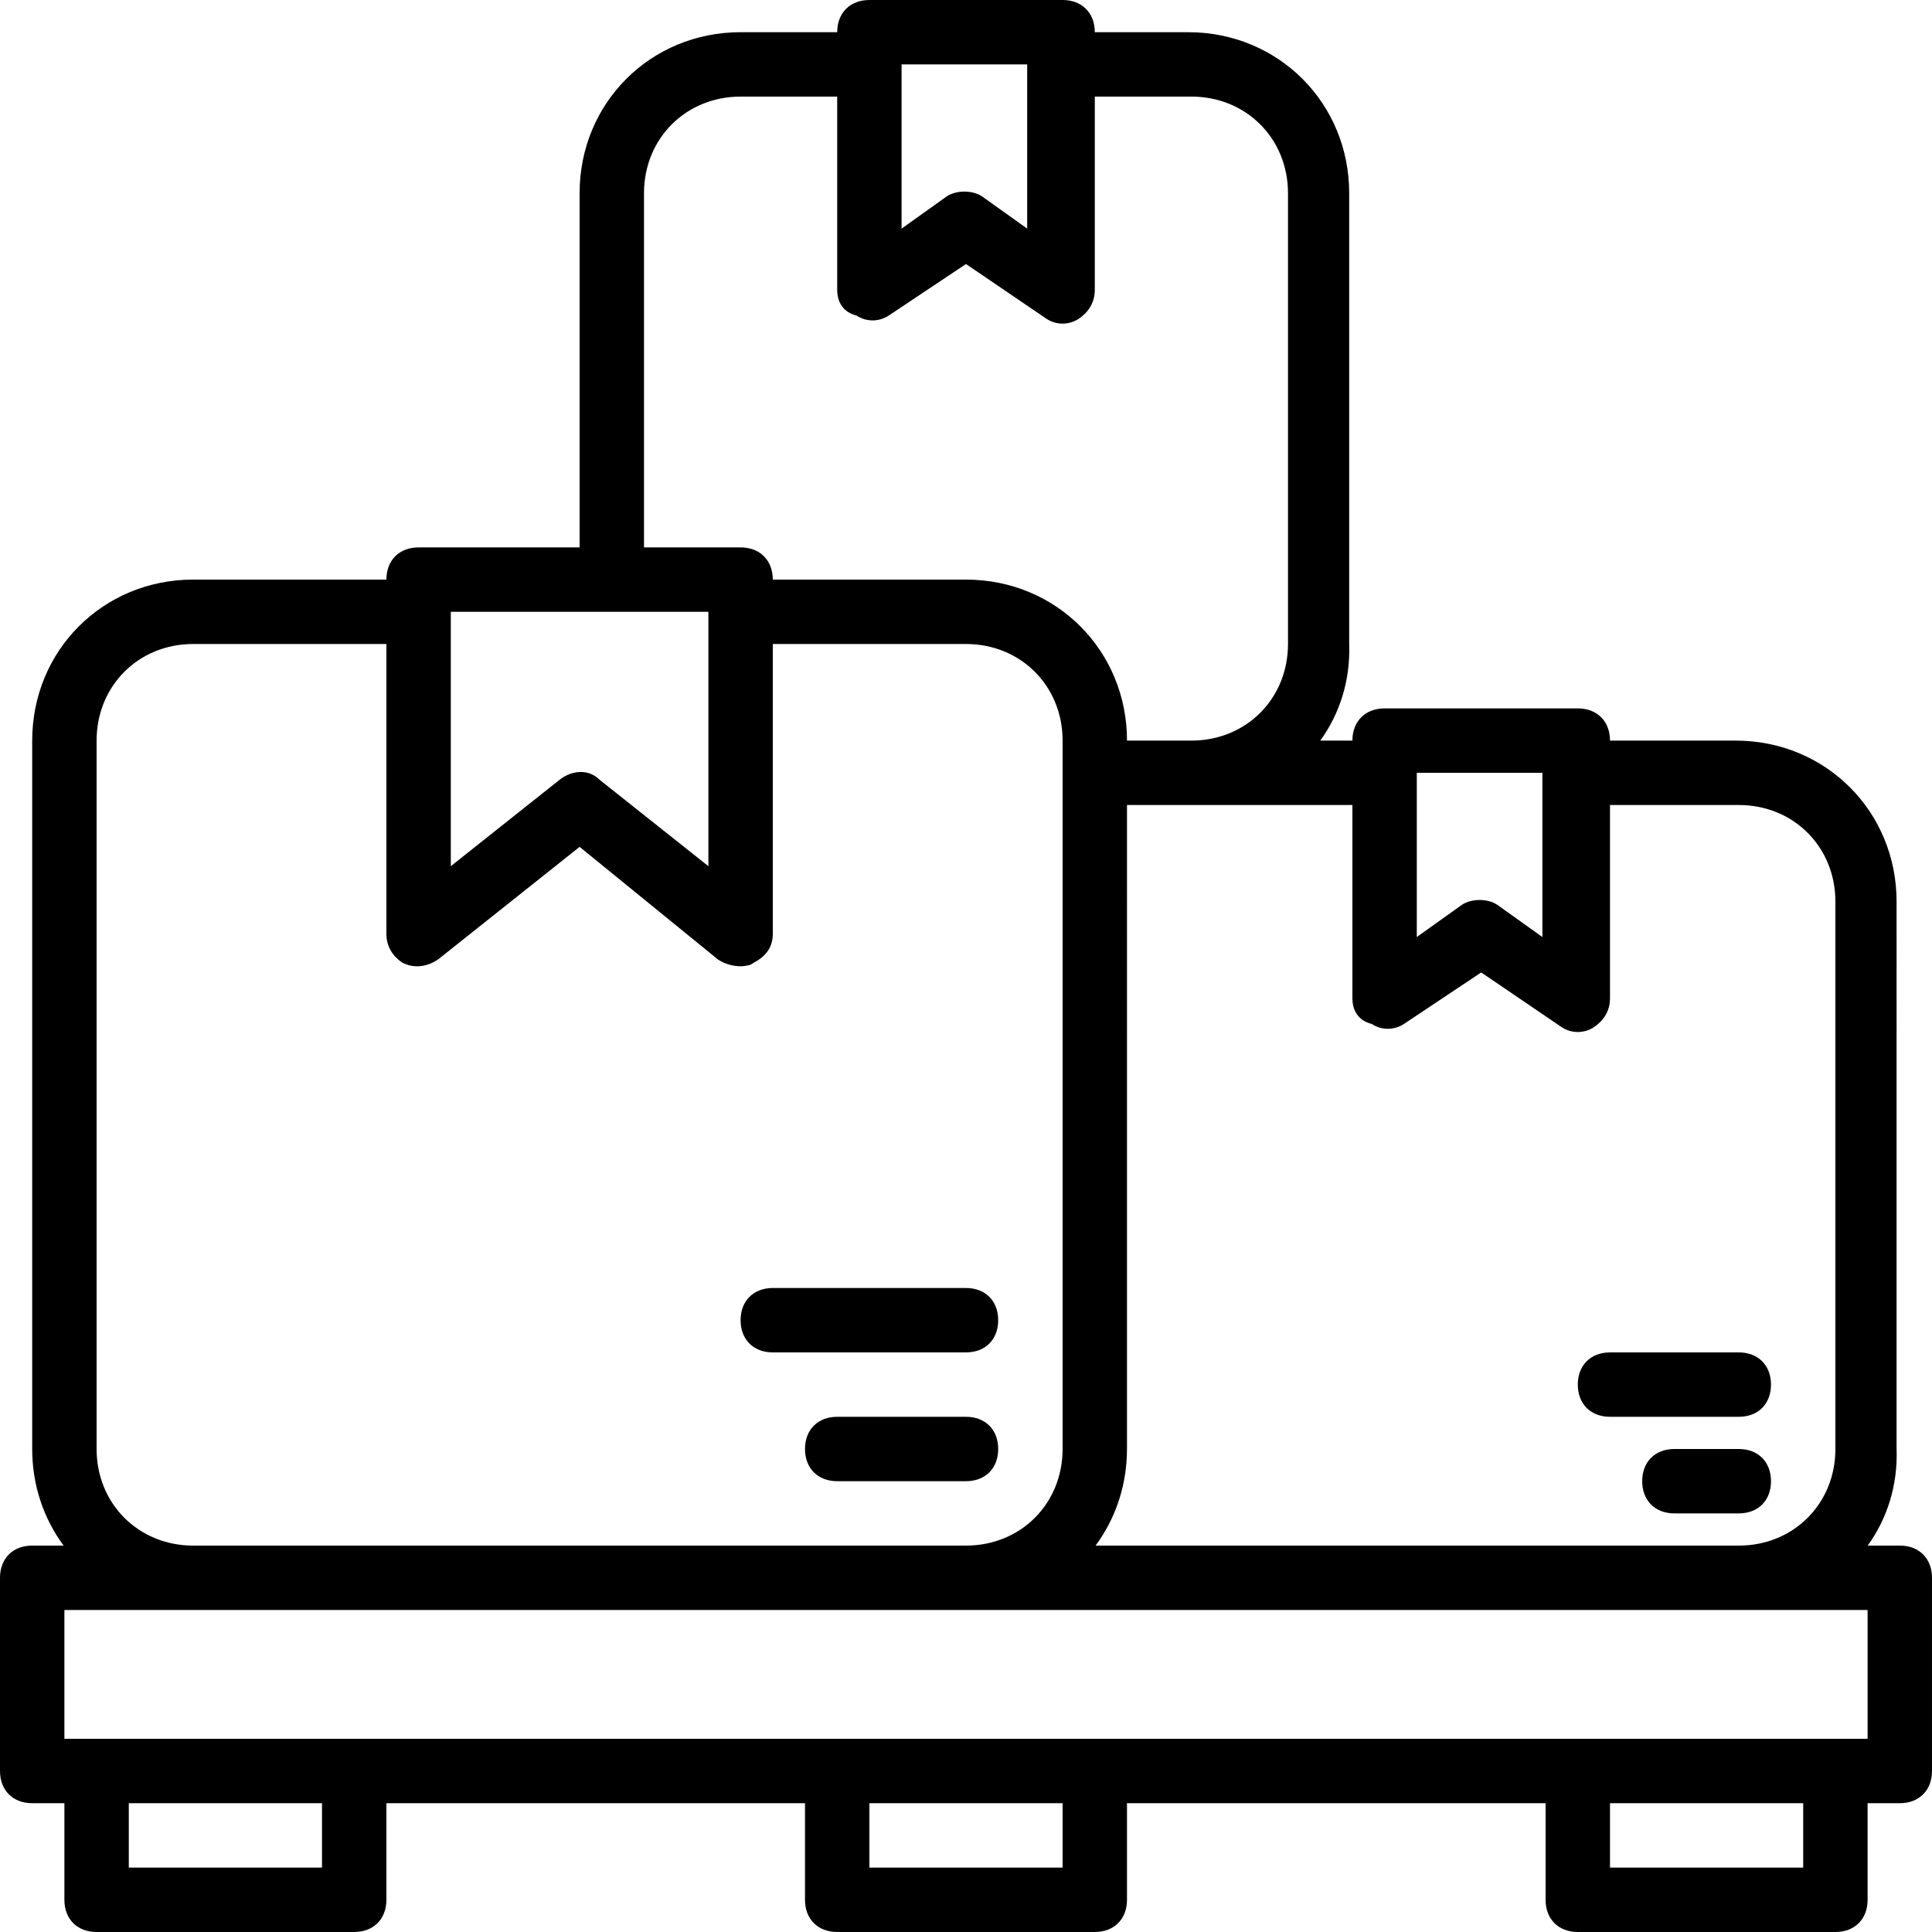 <?xml version="1.0" encoding="iso-8859-1"?>
<!-- Uploaded to: SVG Repo, www.svgrepo.com, Generator: SVG Repo Mixer Tools -->
<svg fill="#000000" height="800px" width="800px" version="1.1" id="Layer_1" xmlns="http://www.w3.org/2000/svg" xmlns:xlink="http://www.w3.org/1999/xlink" 
	 viewBox="0 0 512 512" xml:space="preserve">
<g transform="translate(1 1)">
	<g>
		<g>
			<path d="M502.467,408.6h-8.51c5.128-7.09,8.003-15.924,7.657-25.6V237.933c0-23.893-18.773-42.667-42.667-42.667h-33.28
				c0-5.12-3.413-8.533-8.533-8.533h-51.2c-5.12,0-8.533,3.413-8.533,8.533h-8.51c5.128-7.09,8.003-15.924,7.657-25.6V50.2
				c0-23.893-18.773-42.667-42.667-42.667h-24.747c0-5.12-3.413-8.533-8.533-8.533h-51.2c-5.12,0-8.533,3.413-8.533,8.533h-25.6
				c-23.893,0-42.667,18.773-42.667,42.667v93.867h-42.667c-5.12,0-8.533,3.413-8.533,8.533H50.2
				c-23.893,0-42.667,18.773-42.667,42.667V383c0,9.676,3.08,18.51,8.33,25.6h-8.33c-5.12,0-8.533,3.413-8.533,8.533v51.2
				c0,5.12,3.413,8.533,8.533,8.533h8.533v25.6c0,5.12,3.413,8.533,8.533,8.533h68.267c5.12,0,8.533-3.413,8.533-8.533v-25.6
				h110.933v25.6c0,5.12,3.413,8.533,8.533,8.533h68.267c5.12,0,8.533-3.413,8.533-8.533v-25.6H408.6v25.6
				c0,5.12,3.413,8.533,8.533,8.533H485.4c5.12,0,8.533-3.413,8.533-8.533v-25.6h8.533c5.12,0,8.533-3.413,8.533-8.533v-51.2
				C511,412.013,507.587,408.6,502.467,408.6z M407.747,203.8v43.52l-11.947-8.533c-2.56-1.707-6.827-1.707-9.387,0l-11.947,8.533
				V203.8H407.747z M362.52,270.36c2.56,1.707,5.973,1.707,8.533,0l20.48-13.653l21.333,14.507c2.56,1.707,5.973,1.707,8.533,0
				c2.56-1.707,4.267-4.267,4.267-7.68v-51.2H459.8c14.507,0,25.6,11.093,25.6,25.6V383c0,14.507-11.093,25.6-25.6,25.6H289.336
				c4.915-6.636,7.92-14.804,8.285-23.757c0.029-0.614,0.045-1.229,0.045-1.843V212.333h17.067H357.4v51.2
				C357.4,266.947,359.107,269.507,362.52,270.36z M271.213,16.067v43.52l-11.947-8.533c-2.56-1.707-6.827-1.707-9.387,0
				l-11.947,8.533v-43.52H271.213z M169.667,50.2c0-14.507,11.093-25.6,25.6-25.6h25.6v51.2c0,3.413,1.707,5.973,5.12,6.827
				c2.56,1.707,5.973,1.707,8.533,0L255,68.973l21.333,14.507c2.56,1.707,5.973,1.707,8.533,0s4.267-4.267,4.267-7.68V24.6h25.6
				c14.507,0,25.6,11.093,25.6,25.6v119.467c0,14.507-11.093,25.6-25.6,25.6h-17.067c0-23.893-18.773-42.667-42.667-42.667h-51.2
				c0-5.12-3.413-8.533-8.533-8.533h-25.6V50.2z M161.133,161.133h25.6v67.413l-29.013-23.04c-2.56-2.56-6.827-2.56-10.24,0
				l-29.013,23.04v-67.413H161.133z M24.6,383V195.267c0-14.507,11.093-25.6,25.6-25.6h51.2v76.8c0,3.413,1.707,5.973,4.267,7.68
				c3.413,1.707,6.827,0.853,9.387-0.853l37.547-29.867l36.693,29.867c1.978,1.319,4.973,2.122,7.414,1.634
				c0.724-0.09,1.486-0.295,1.972-0.781c3.413-1.707,5.12-4.267,5.12-7.68v-76.8H255c14.507,0,25.6,11.093,25.6,25.6v8.533V383
				c0,14.507-11.093,25.6-25.6,25.6H50.2C35.693,408.6,24.6,397.507,24.6,383z M84.333,493.933h-51.2v-17.067h51.2V493.933z
				 M280.6,493.933h-51.2v-17.067h51.2V493.933z M476.867,493.933h-51.2v-17.067h51.2V493.933z M493.933,459.8H485.4h-68.267h-128
				h-68.267h-128H24.6h-8.533v-34.133H50.2H255h204.8h34.133V459.8z"/>
			<path d="M263.533,383c0-5.12-3.413-8.533-8.533-8.533h-34.133c-5.12,0-8.533,3.413-8.533,8.533s3.413,8.533,8.533,8.533H255
				C260.12,391.533,263.533,388.12,263.533,383z"/>
			<path d="M263.533,348.867c0-5.12-3.413-8.533-8.533-8.533h-51.2c-5.12,0-8.533,3.413-8.533,8.533s3.413,8.533,8.533,8.533H255
				C260.12,357.4,263.533,353.987,263.533,348.867z"/>
			<path d="M459.8,383h-17.067c-5.12,0-8.533,3.413-8.533,8.533c0,5.12,3.413,8.533,8.533,8.533H459.8
				c5.12,0,8.533-3.413,8.533-8.533C468.333,386.413,464.92,383,459.8,383z"/>
			<path d="M425.667,374.467H459.8c5.12,0,8.533-3.413,8.533-8.533s-3.413-8.533-8.533-8.533h-34.133
				c-5.12,0-8.533,3.413-8.533,8.533S420.547,374.467,425.667,374.467z"/>
		</g>
	</g>
</g>
</svg>